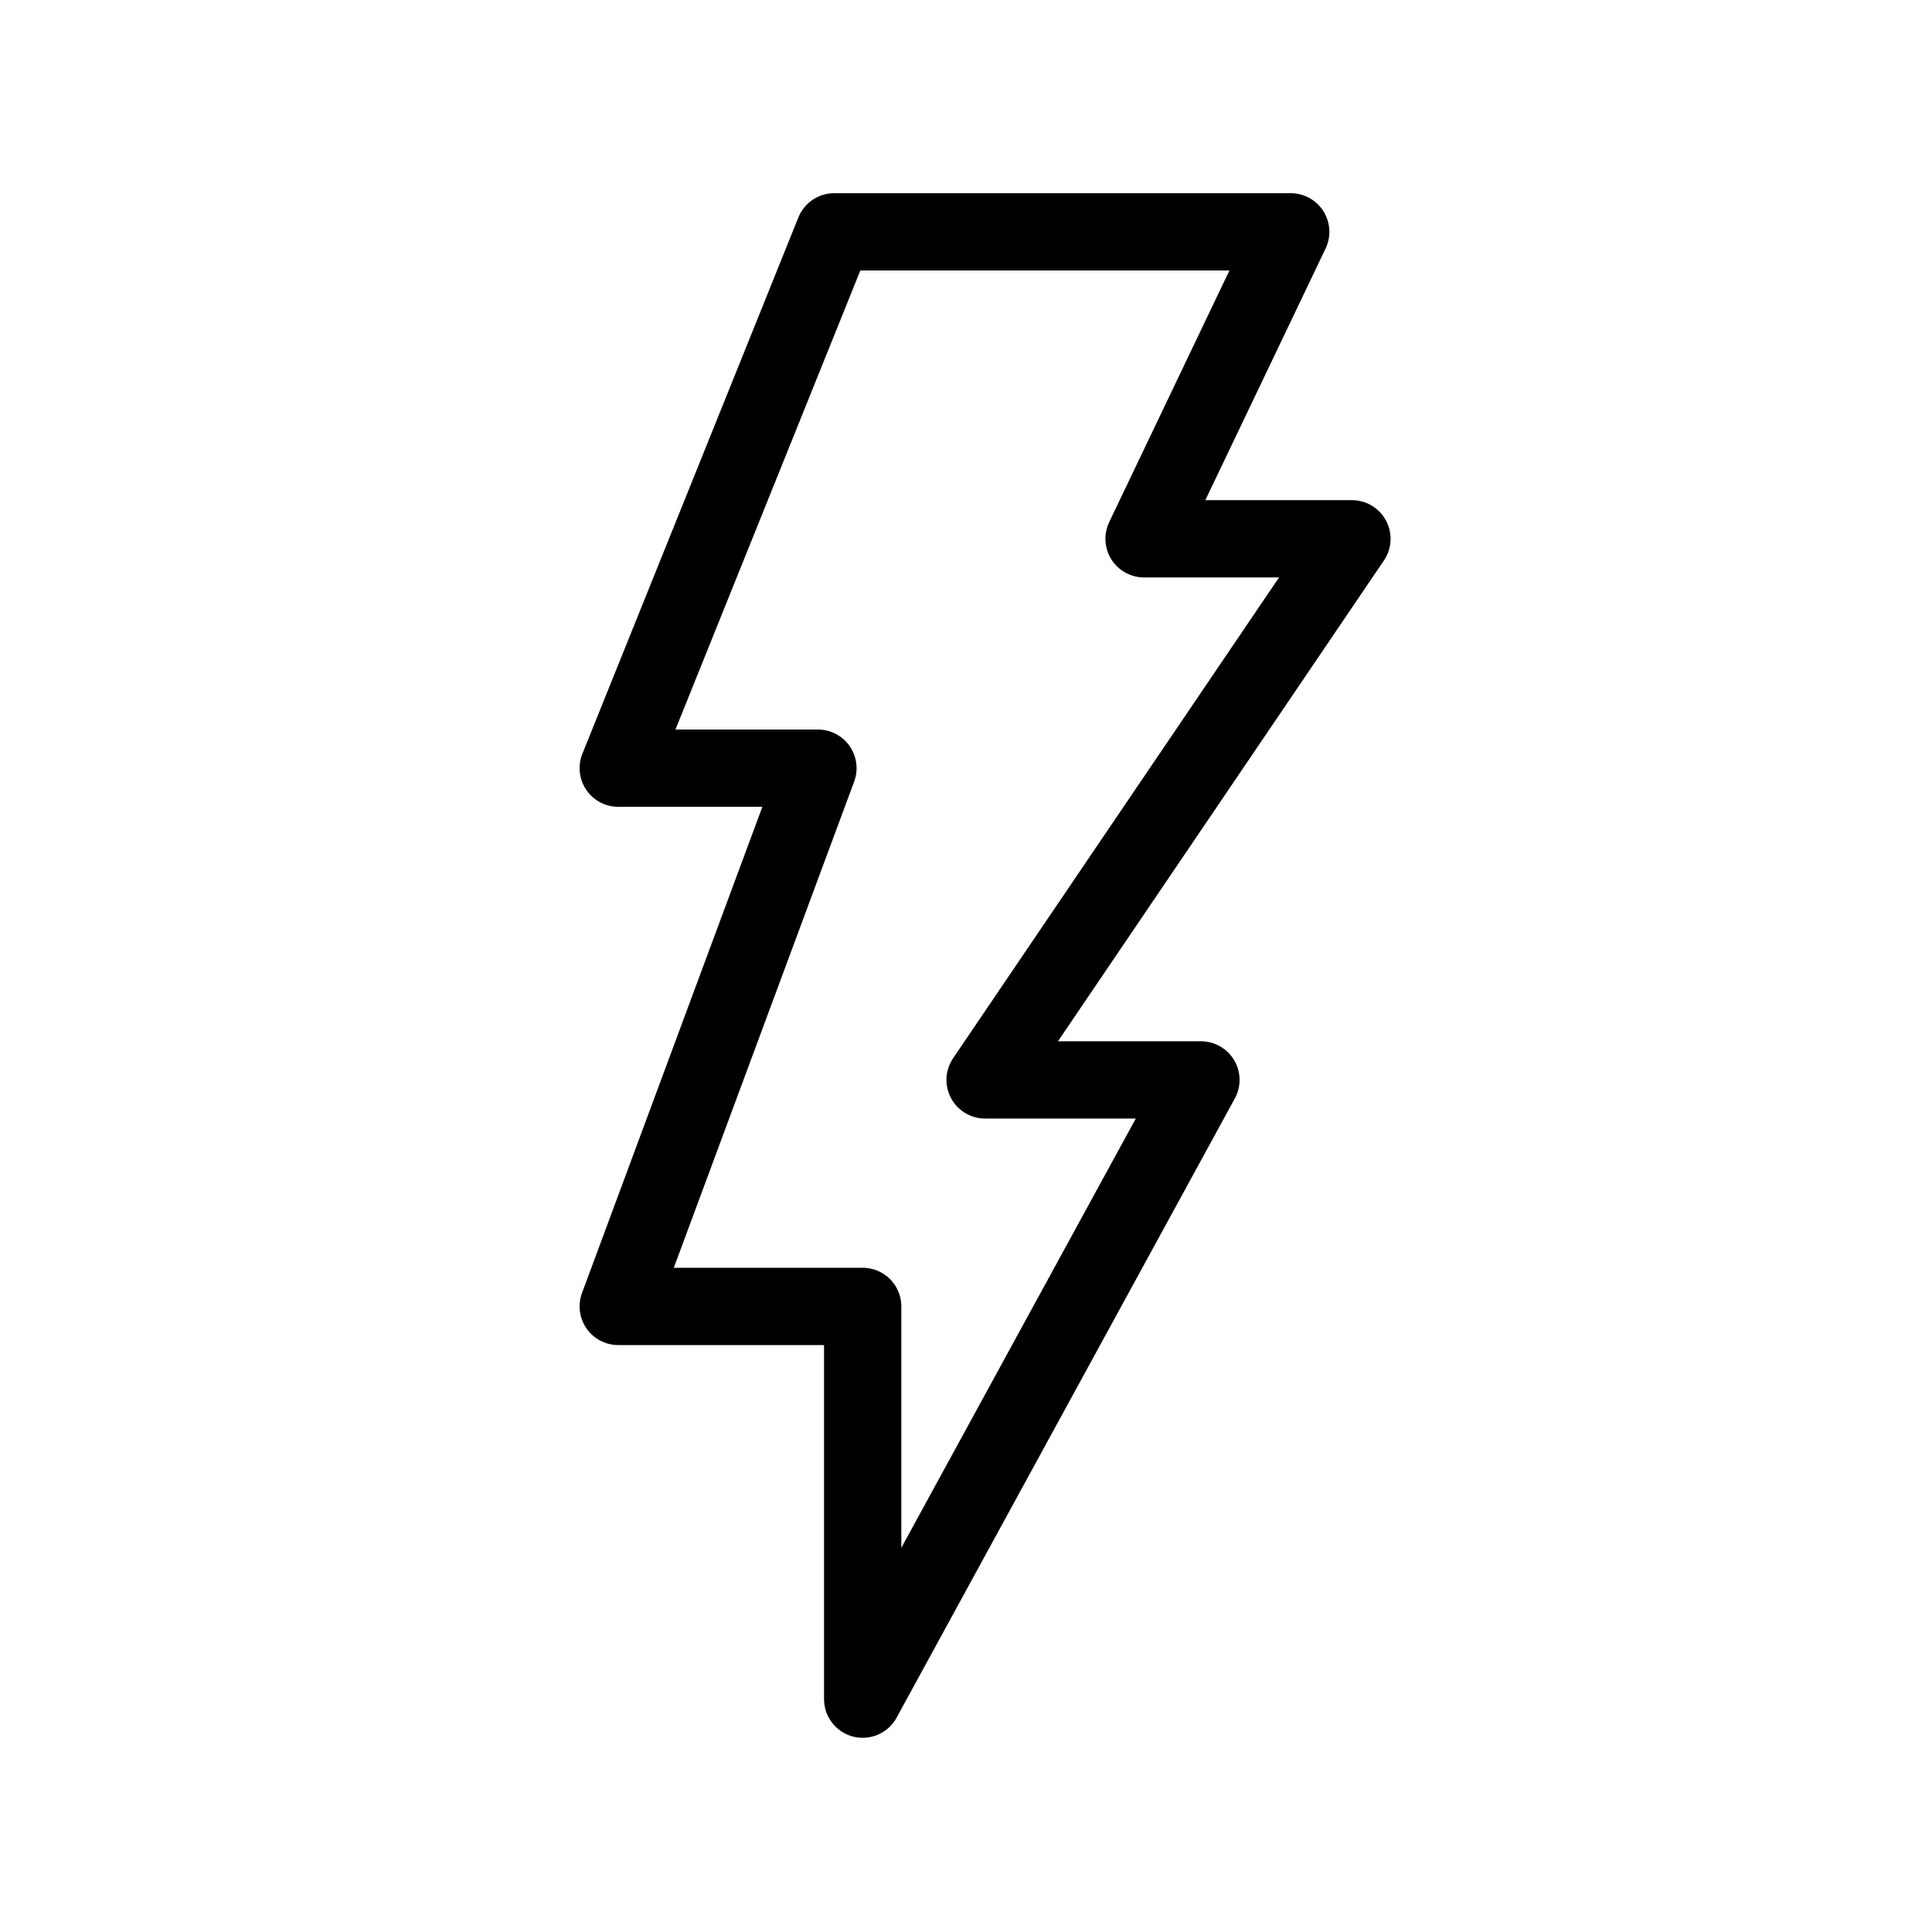 <?xml version="1.0" encoding="UTF-8"?>
<svg width="25px" height="25px" viewBox="0 0 25 25" version="1.1" xmlns="http://www.w3.org/2000/svg" xmlns:xlink="http://www.w3.org/1999/xlink">
    <g id="icon/flash-light" stroke="none" stroke-width="1" fill="none" fill-rule="evenodd" stroke-linecap="round" stroke-linejoin="round">
        <polygon id="Stroke-3964" stroke="currentColor" points="15.54 13.974 12.747 13.974 17.494 6.972 14.804 6.972 16.702 3 10.795 3 8 9.94 10.584 9.94 8 16.905 11.163 16.905 11.163 21.987"></polygon>
    </g>
</svg>